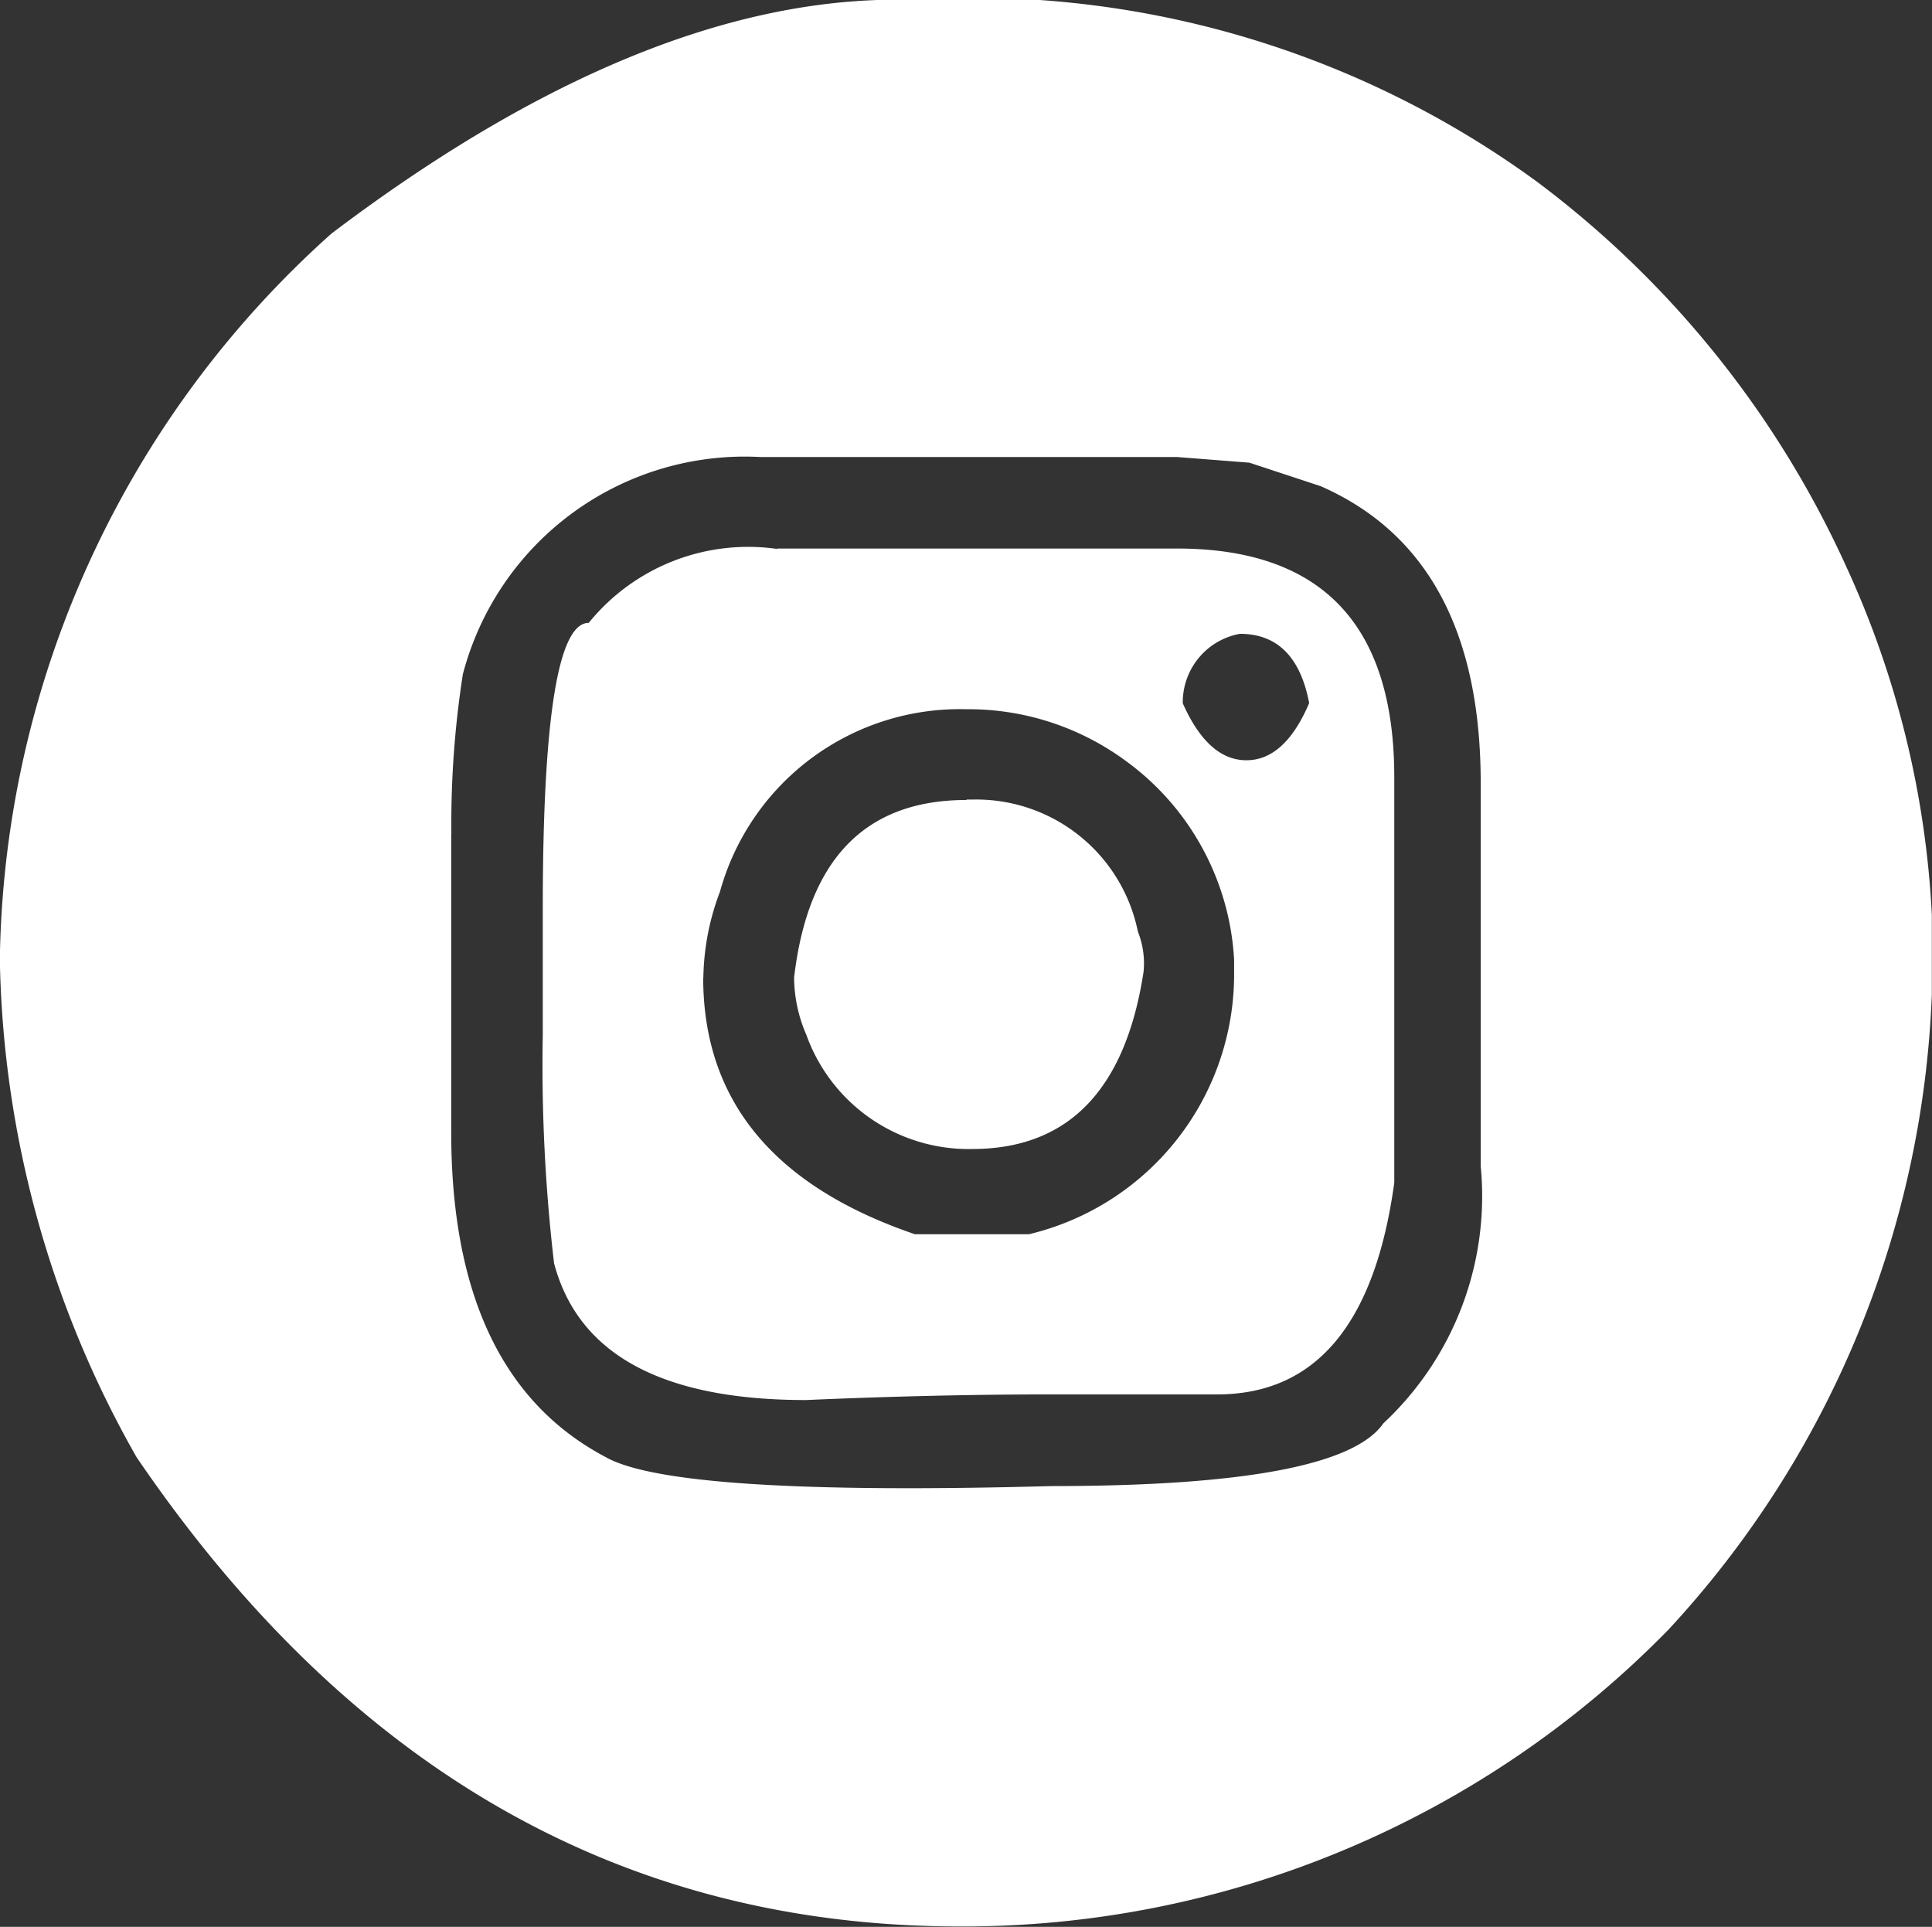 <svg xmlns="http://www.w3.org/2000/svg" width="23.293" height="23.226" viewBox="0 0 23.293 23.226">
  <rect x="0" y="0" width="23.293" height="23.226" fill="#333333" stroke="none"/>
  <path id="social_circle_insta" d="M-1207.9,71.9h1.66a11.527,11.527,0,0,1,6.064,2.2,11.969,11.969,0,0,1,3.714,4.618,11.392,11.392,0,0,1,1.039,4.212v.96a11.927,11.927,0,0,1-3.173,7.655,11.886,11.886,0,0,1-8.547,3.58q-6.074,0-9.925-5.657a12.548,12.548,0,0,1-1.648-6,11.957,11.957,0,0,1,4-8.75Q-1210.991,71.9-1207.9,71.9Zm-5.374,10.06v3.59q0,2.936,1.863,3.918.836.473,5.375.349,3.477,0,4-.756a3.742,3.742,0,0,0,1.174-3.1V81.343q0-2.732-1.93-3.579l-.859-.283-.869-.068h-5.024a3.513,3.513,0,0,0-3.59,2.62A11.739,11.739,0,0,0-1213.272,81.964Zm3.929-3.444h4.821q2.619,0,2.62,2.755v4.889q-.35,2.552-2.135,2.552h-2q-1.4,0-2.958.068-2.6,0-3.037-1.649a20.441,20.441,0,0,1-.136-2.755V82.856q0-3.444.554-3.444A2.474,2.474,0,0,1-1209.343,78.521Zm-.891,5.171q0,2.224,2.552,3.094h1.377a3.222,3.222,0,0,0,2.472-3.161v-.147a3.178,3.178,0,0,0-1.31-2.4,3.2,3.2,0,0,0-1.851-.62h-.068a3,3,0,0,0-2.97,2.2A3.024,3.024,0,0,0-1210.234,83.692Zm3.173-2.145h.068a1.988,1.988,0,0,1,2,1.592,1.03,1.03,0,0,1,.068.486q-.328,2.133-2.066,2.134a2.078,2.078,0,0,1-2-1.378,1.753,1.753,0,0,1-.147-.689Q-1208.89,81.546-1207.061,81.547Zm2.608-1.163q.305.689.768.689t.757-.689q-.159-.835-.836-.835A.839.839,0,0,0-1204.454,80.383Z" transform="translate(1218.714 -71.904)" fill="#fff"/>
</svg>
